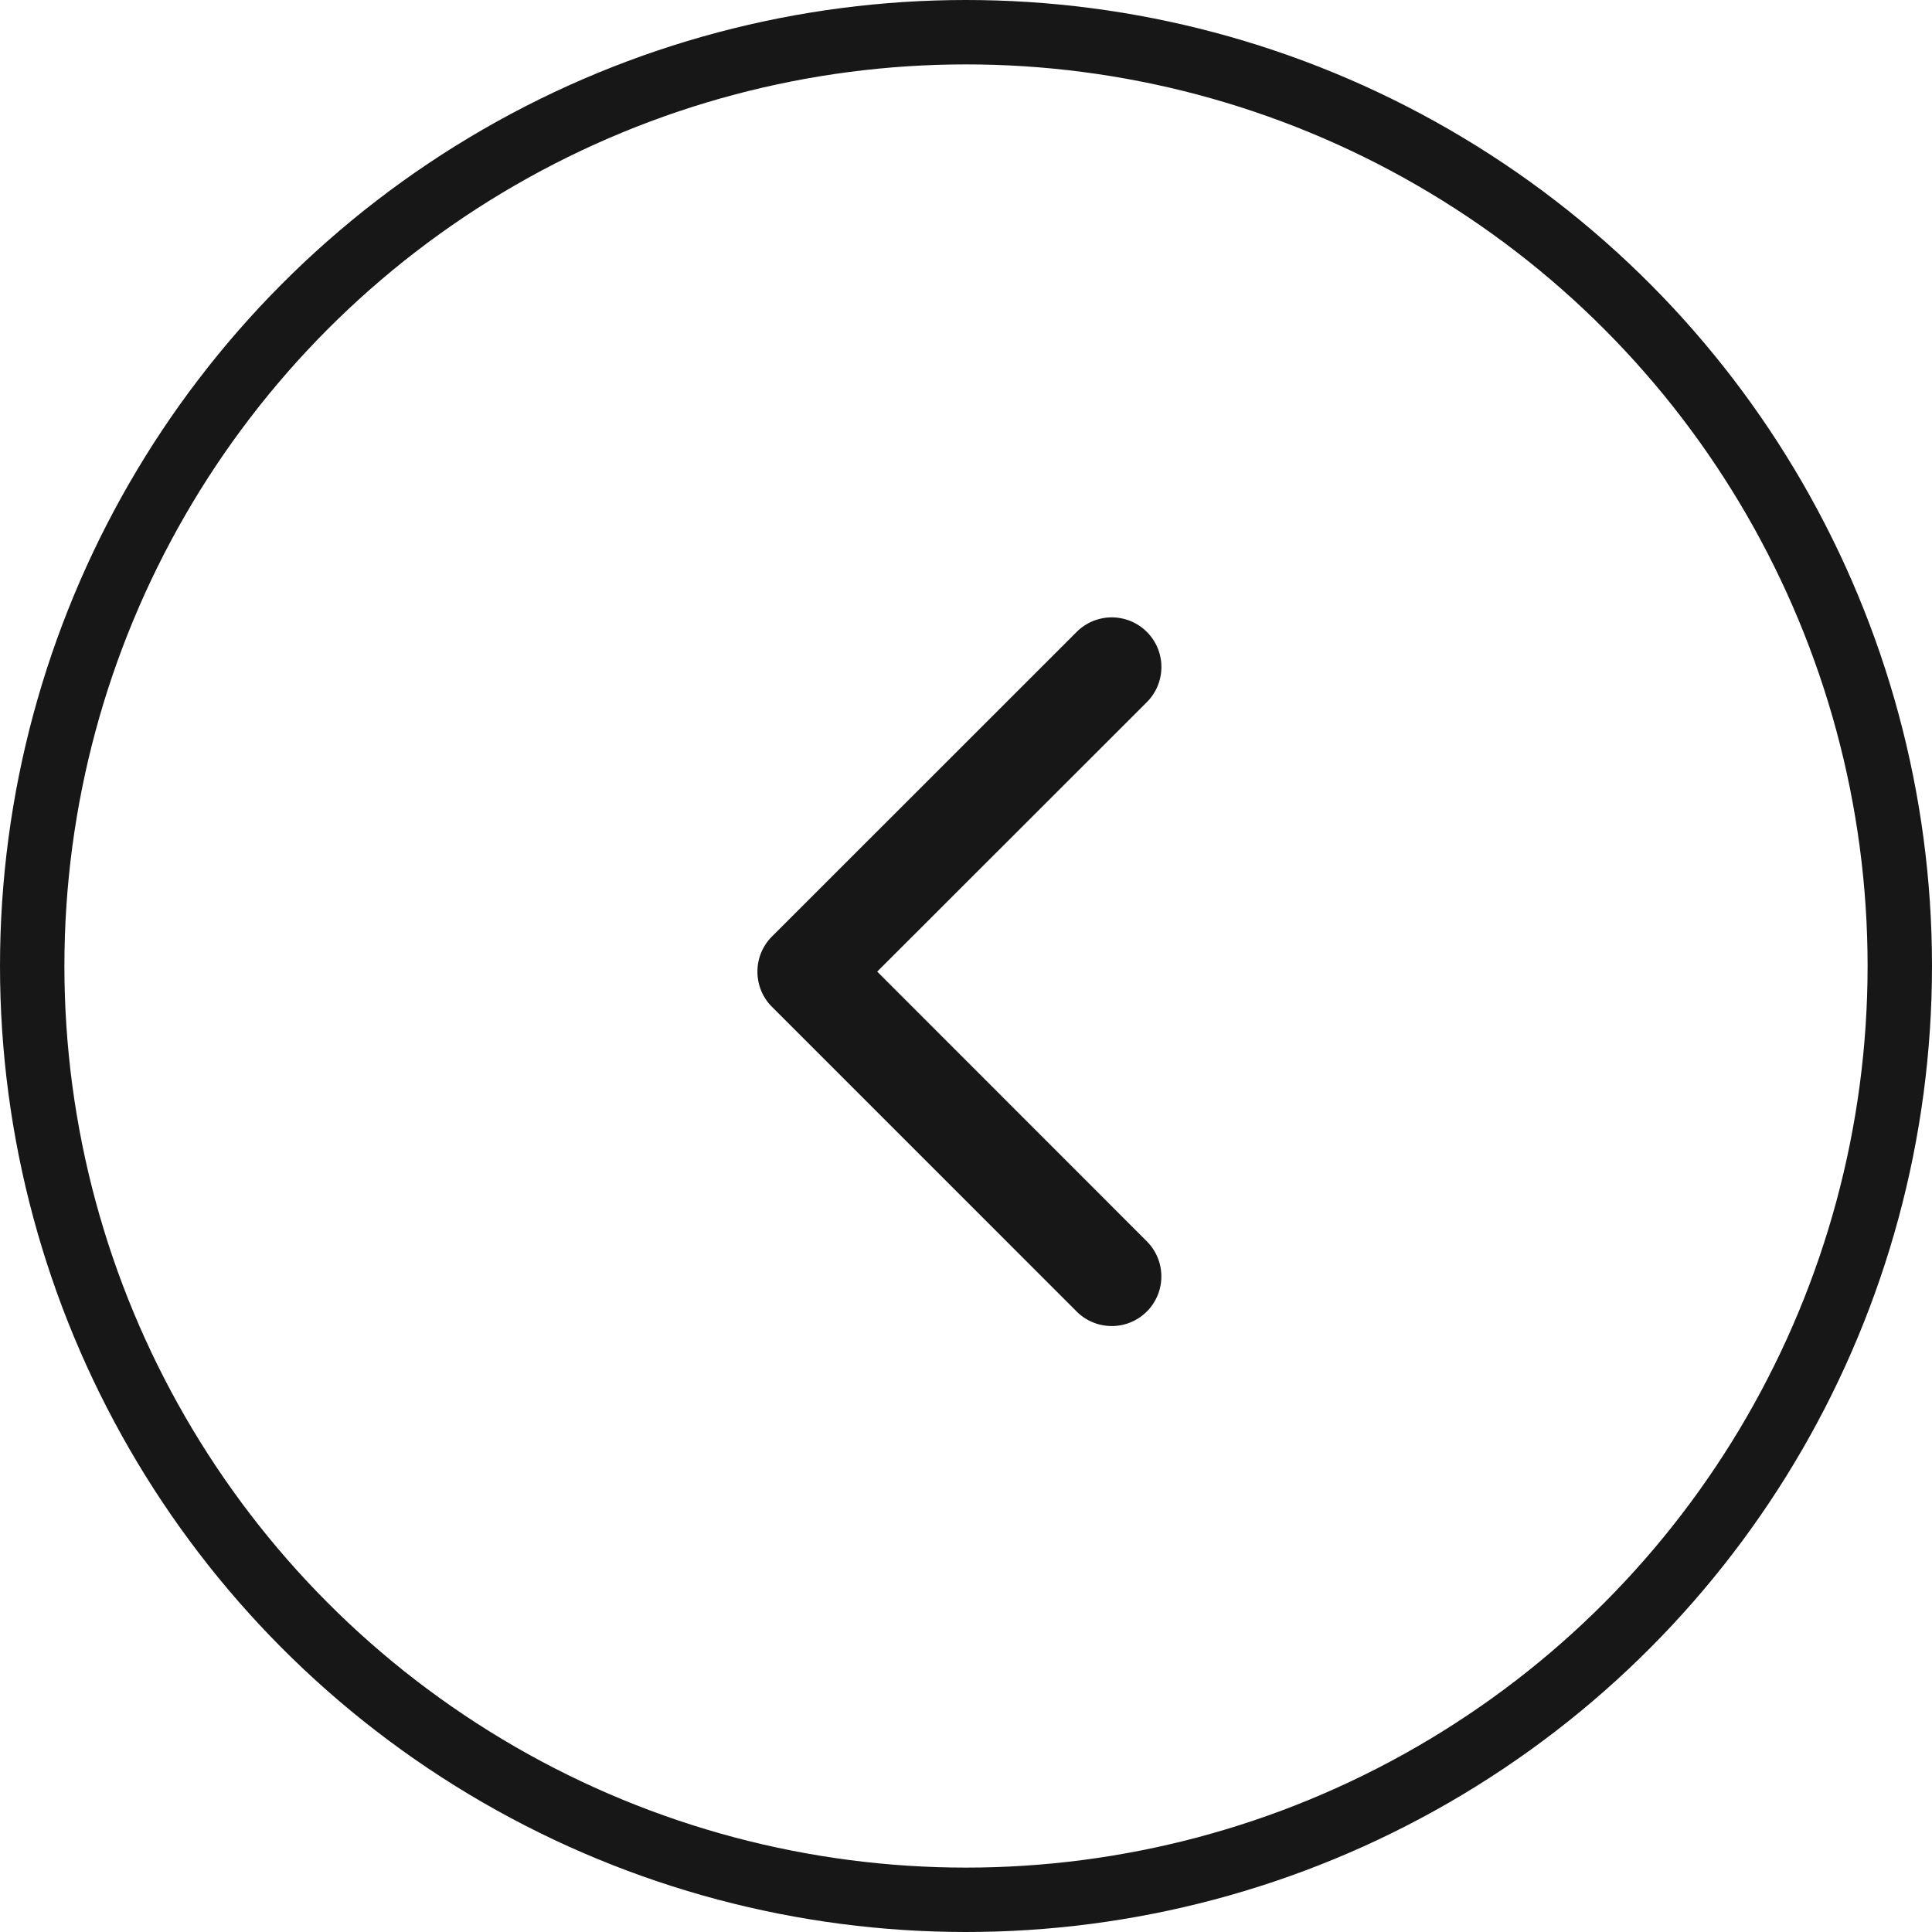 <svg xmlns="http://www.w3.org/2000/svg" width="60" height="60" viewBox="0 0 60 60">
  <g id="Group_3009" data-name="Group 3009" transform="translate(-1638 -4222)">
    <g id="Ellipse_34" data-name="Ellipse 34" transform="translate(1698 4282) rotate(180)" fill="none" stroke="#171717" stroke-width="2">
      <circle cx="30" cy="30" r="30" stroke="none"/>
      <circle cx="30" cy="30" r="29" fill="none"/>
    </g>
    <g id="arrow04" transform="translate(1674.068 4241.174) rotate(90)">
      <g id="Group_15" data-name="Group 15" transform="translate(0 0)">
        <path id="Path_209" data-name="Path 209" d="M11,12.545a1.537,1.537,0,0,1-1.09-.451L.451,2.631A1.541,1.541,0,0,1,2.631.451L11,8.825,19.377.452a1.541,1.541,0,1,1,2.179,2.18l-9.463,9.463A1.537,1.537,0,0,1,11,12.545Z" fill="#171717"/>
      </g>
    </g>
  </g>
</svg>
